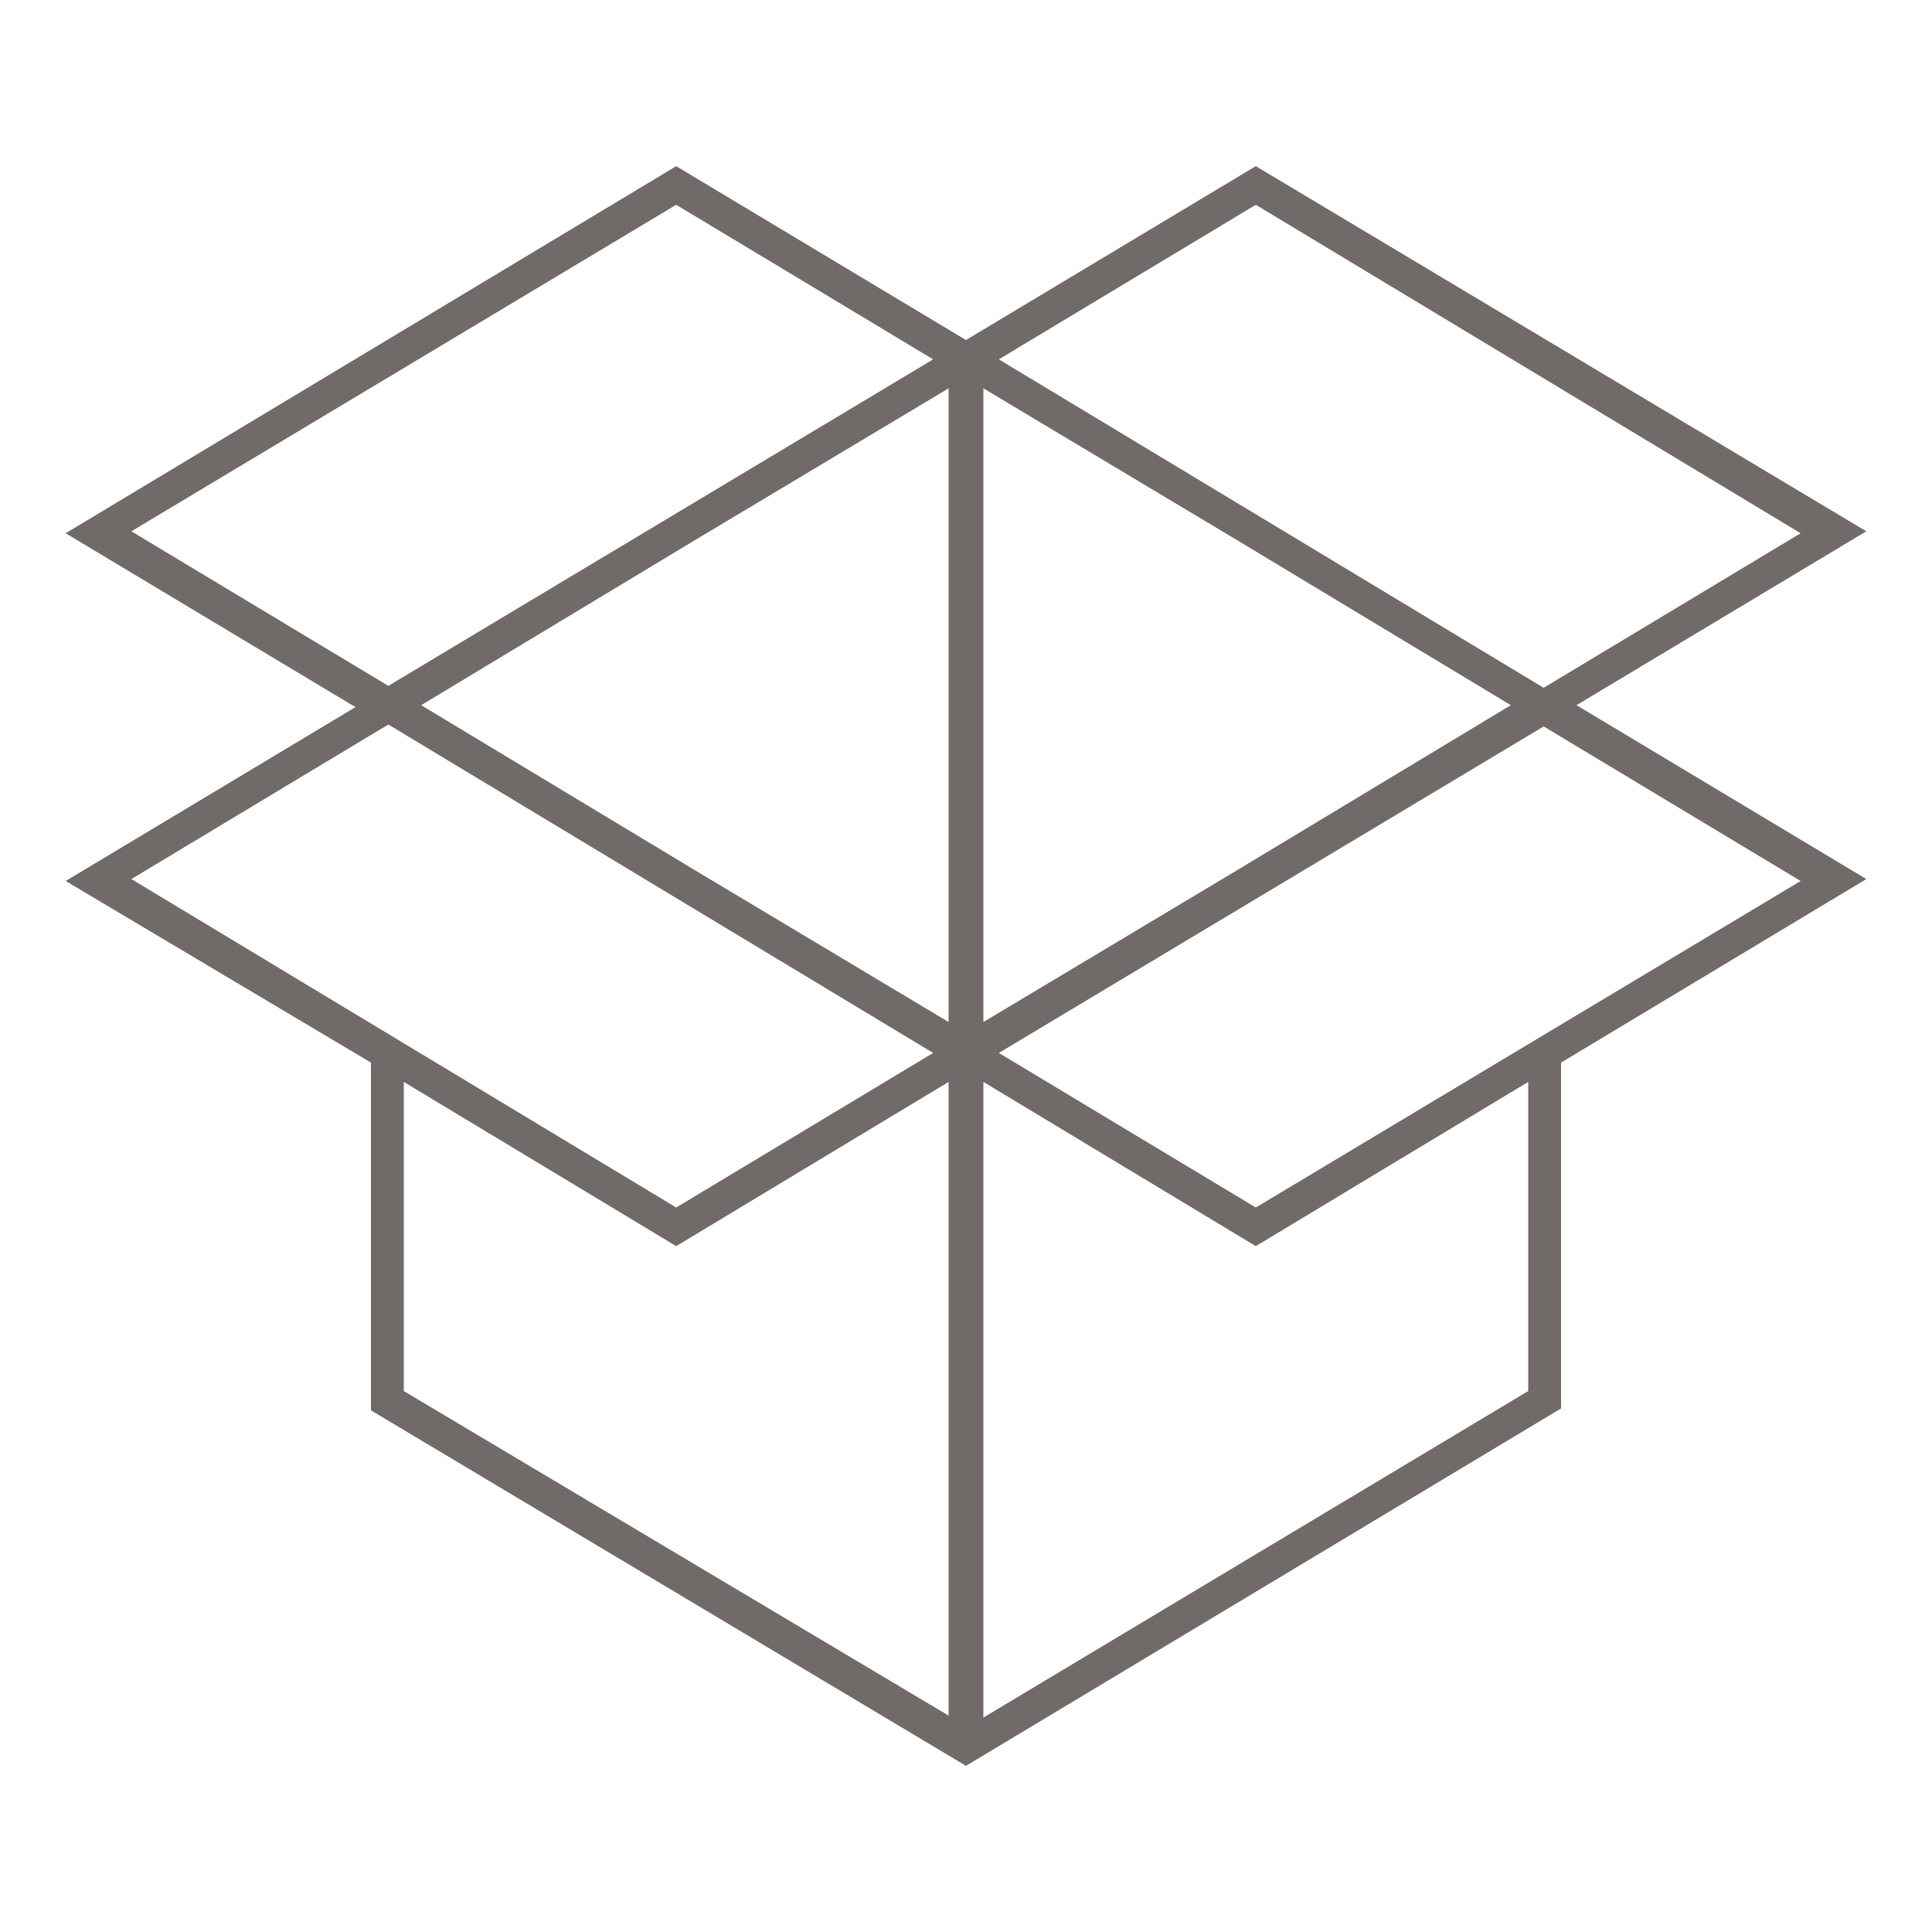 <?xml version="1.0" encoding="utf-8"?>
<!-- Generator: Adobe Illustrator 25.0.0, SVG Export Plug-In . SVG Version: 6.00 Build 0)  -->
<svg version="1.1" id="Livello_1" xmlns="http://www.w3.org/2000/svg" xmlns:xlink="http://www.w3.org/1999/xlink" x="0px" y="0px"
	 viewBox="0 0 300 300" style="enable-background:new 0 0 300 300;" xml:space="preserve">
<style type="text/css">
	.st0{fill:#706B69;}
</style>
<g>
	<path class="st0" d="M57.6,165v54l92.4,55.2l92.4-55.5V165l47.4-28.5l-45-27l0,0l0,0l45-27L195,25.8l-45,27l-45-27l-94.8,57l45,27
		l0,0l0,0l-45,27L57.6,165z M105,31.8l39.9,24l-84.6,50.7l-39.9-24L105,31.8z M279.6,82.8l-39.9,24l-84.6-51l39.9-24L279.6,82.8z
		 M62.7,216v-48l42.3,25.5l42.3-25.5v98.4L62.7,216z M234.6,109.5L192.3,135l-39.6,23.7V60.3L192.3,84L234.6,109.5z M147.3,60.3
		v98.4L107.7,135l-42.3-25.5L107.7,84L147.3,60.3z M144.9,163.5l-39.9,24l-84.6-51l39.9-24L144.9,163.5z M152.7,266.7V168l42.3,25.5
		l42.3-25.5v48L152.7,266.7z M195,187.5l-39.9-24l84.6-50.7l39.9,24L195,187.5z"/>
</g>
</svg>
